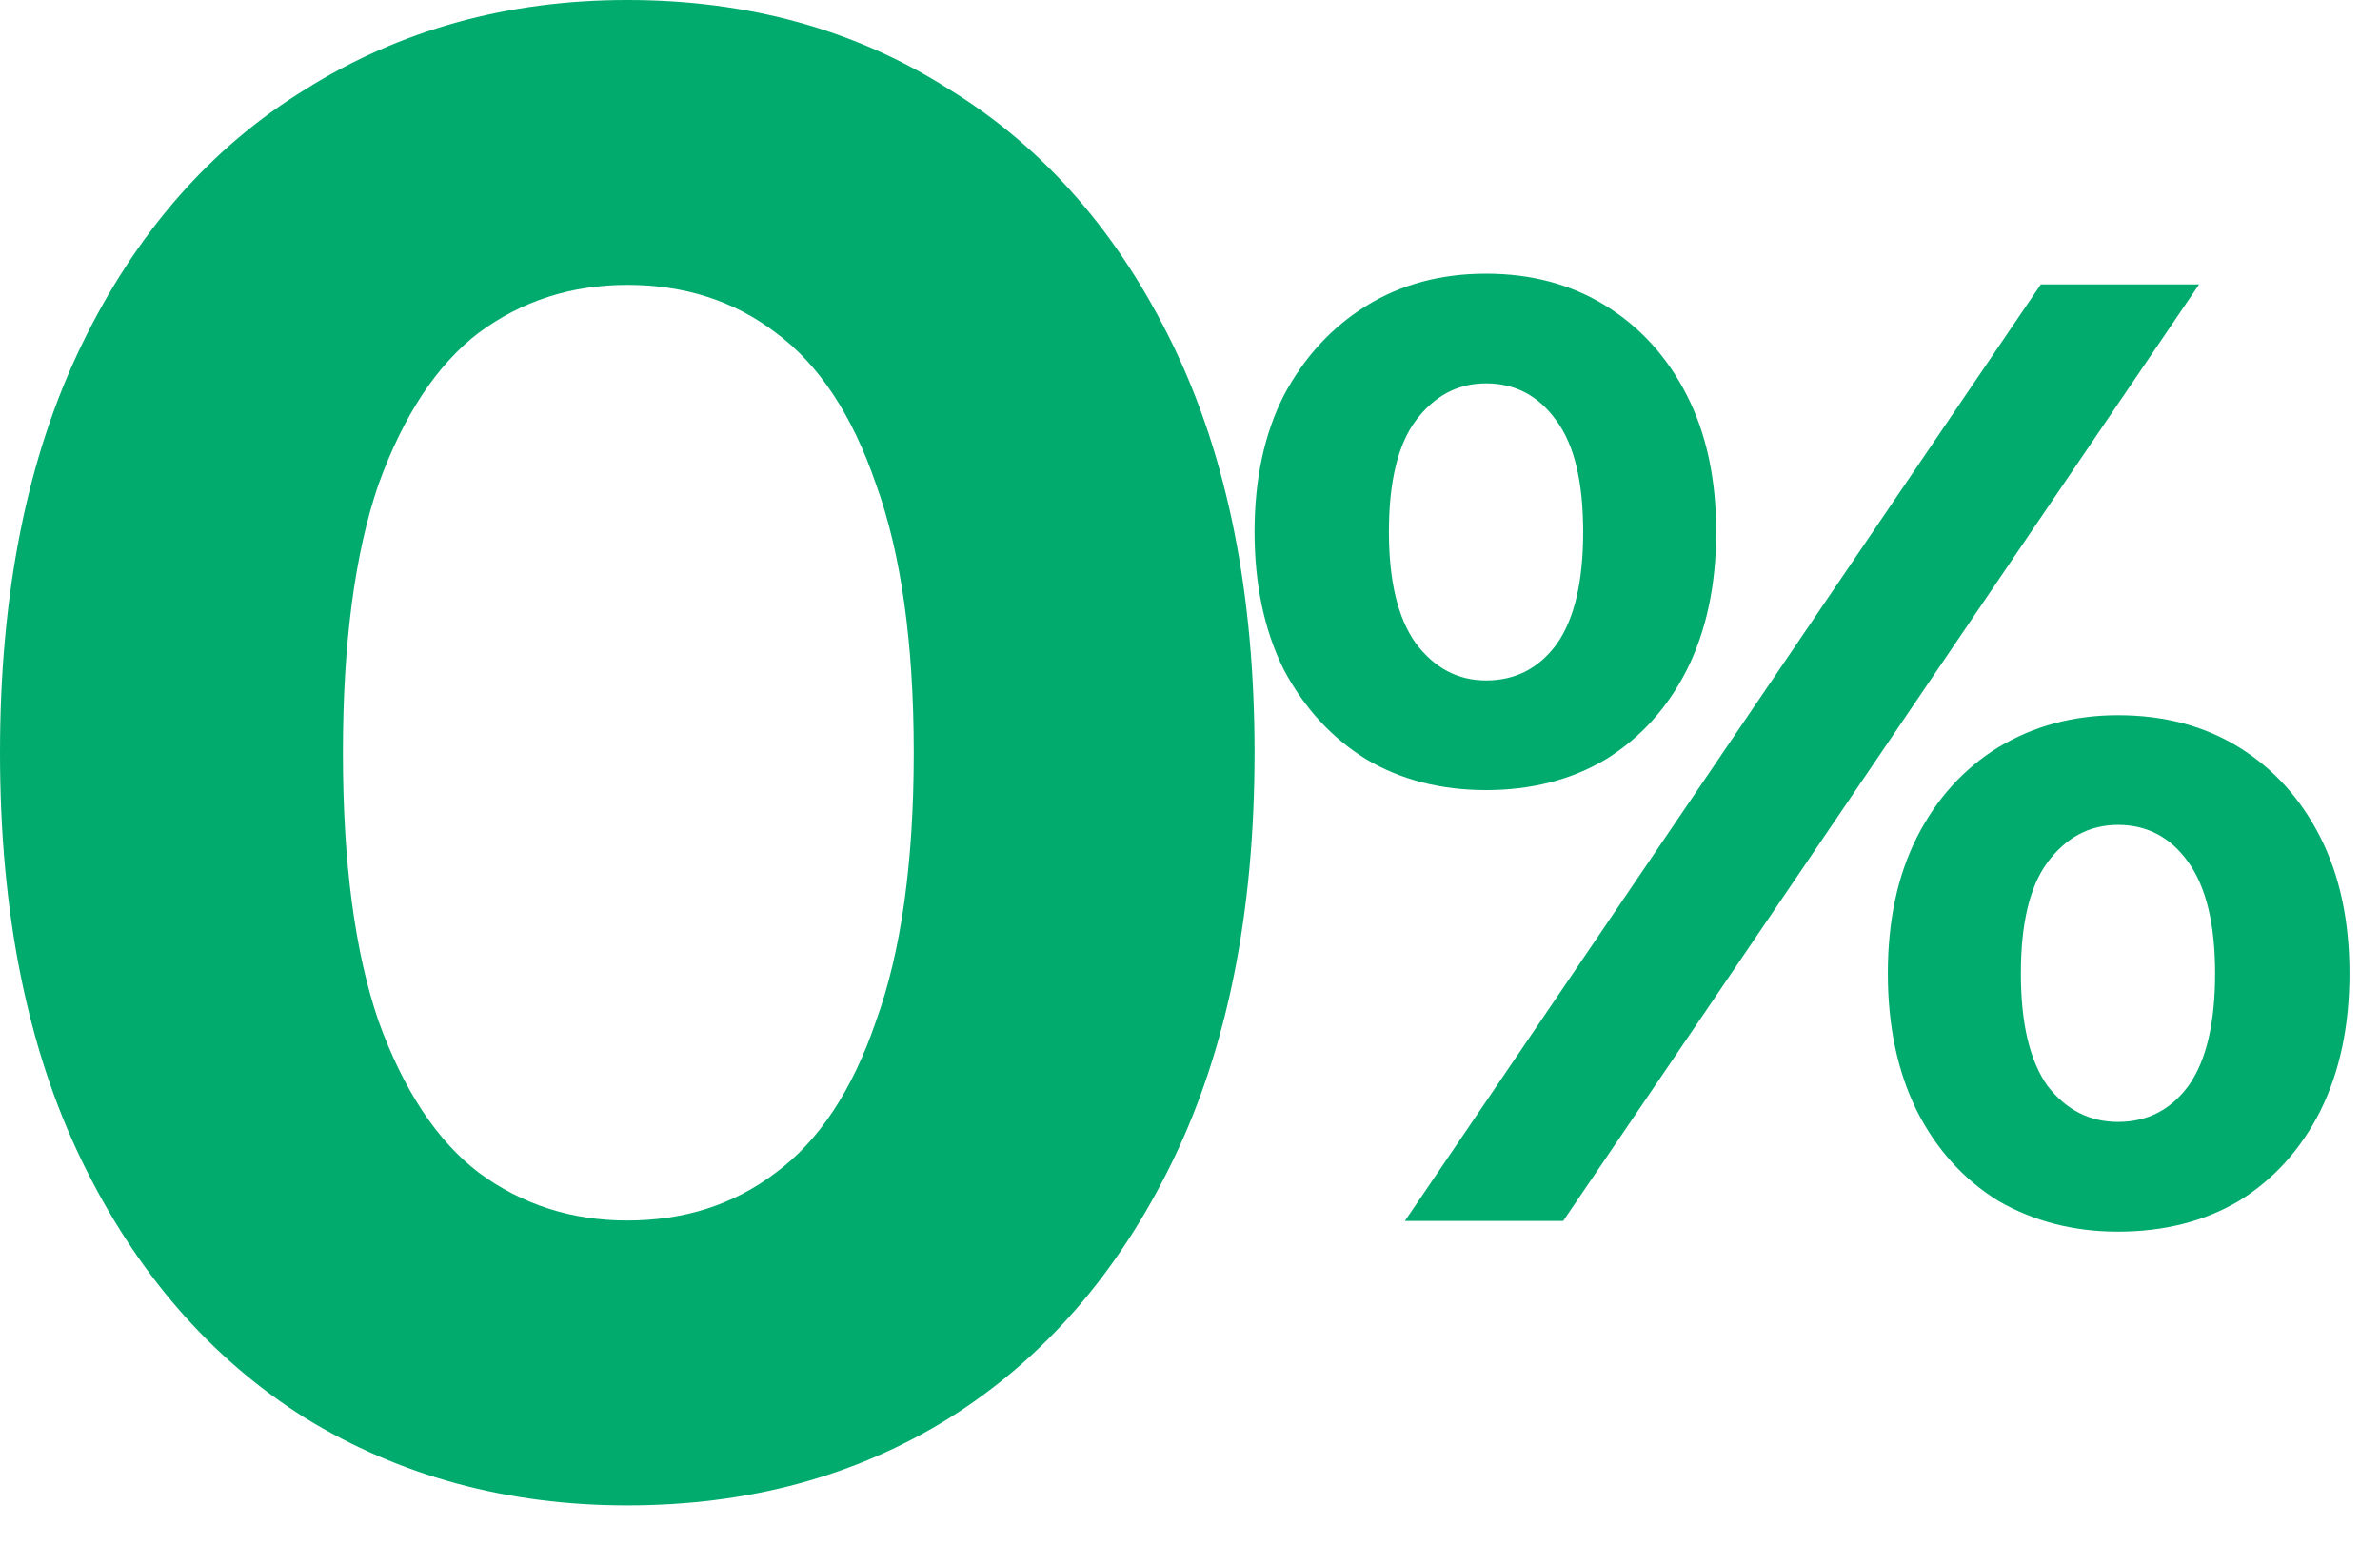 <svg width="57" height="37" viewBox="0 0 57 37" fill="none" xmlns="http://www.w3.org/2000/svg">
<path d="M33.647 29.243L48.877 6.811H52.668L37.438 29.243H33.647ZM35.59 18.924C34.507 18.924 33.551 18.678 32.723 18.187C31.894 17.674 31.236 16.959 30.747 16.04C30.28 15.1 30.046 14 30.046 12.739C30.046 11.479 30.28 10.389 30.747 9.471C31.236 8.552 31.894 7.837 32.723 7.324C33.551 6.811 34.507 6.555 35.59 6.555C36.674 6.555 37.63 6.811 38.458 7.324C39.286 7.837 39.934 8.552 40.401 9.471C40.869 10.389 41.102 11.479 41.102 12.739C41.102 14 40.869 15.1 40.401 16.04C39.934 16.959 39.286 17.674 38.458 18.187C37.63 18.678 36.674 18.924 35.59 18.924ZM35.59 16.297C36.291 16.297 36.854 16.008 37.279 15.431C37.704 14.833 37.916 13.936 37.916 12.739C37.916 11.543 37.704 10.656 37.279 10.08C36.854 9.481 36.291 9.182 35.59 9.182C34.911 9.182 34.348 9.481 33.902 10.08C33.477 10.656 33.264 11.543 33.264 12.739C33.264 13.914 33.477 14.801 33.902 15.399C34.348 15.997 34.911 16.297 35.59 16.297ZM50.725 29.499C49.663 29.499 48.707 29.253 47.857 28.762C47.029 28.249 46.381 27.534 45.913 26.615C45.446 25.675 45.213 24.575 45.213 23.314C45.213 22.054 45.446 20.964 45.913 20.046C46.381 19.127 47.029 18.412 47.857 17.899C48.707 17.386 49.663 17.13 50.725 17.13C51.829 17.13 52.796 17.386 53.624 17.899C54.453 18.412 55.1 19.127 55.568 20.046C56.035 20.964 56.269 22.054 56.269 23.314C56.269 24.575 56.035 25.675 55.568 26.615C55.1 27.534 54.453 28.249 53.624 28.762C52.796 29.253 51.829 29.499 50.725 29.499ZM50.725 26.871C51.426 26.871 51.989 26.583 52.413 26.006C52.838 25.408 53.051 24.511 53.051 23.314C53.051 22.139 52.838 21.253 52.413 20.655C51.989 20.056 51.426 19.757 50.725 19.757C50.045 19.757 49.482 20.056 49.036 20.655C48.611 21.231 48.399 22.118 48.399 23.314C48.399 24.511 48.611 25.408 49.036 26.006C49.482 26.583 50.045 26.871 50.725 26.871Z" fill="#00AB6D"/>
<path d="M15.023 36.056C12.152 36.056 9.581 35.358 7.311 33.964C5.041 32.536 3.255 30.478 1.953 27.789C0.651 25.099 0 21.846 0 18.028C0 14.21 0.651 10.956 1.953 8.267C3.255 5.578 5.041 3.536 7.311 2.141C9.581 0.714 12.152 0 15.023 0C17.928 0 20.498 0.714 22.735 2.141C25.005 3.536 26.791 5.578 28.093 8.267C29.395 10.956 30.046 14.21 30.046 18.028C30.046 21.846 29.395 25.099 28.093 27.789C26.791 30.478 25.005 32.536 22.735 33.964C20.498 35.358 17.928 36.056 15.023 36.056ZM15.023 29.233C16.392 29.233 17.577 28.851 18.579 28.087C19.614 27.324 20.415 26.112 20.982 24.452C21.583 22.792 21.884 20.651 21.884 18.028C21.884 15.405 21.583 13.264 20.982 11.604C20.415 9.944 19.614 8.732 18.579 7.968C17.577 7.204 16.392 6.823 15.023 6.823C13.688 6.823 12.503 7.204 11.468 7.968C10.466 8.732 9.665 9.944 9.064 11.604C8.496 13.264 8.213 15.405 8.213 18.028C8.213 20.651 8.496 22.792 9.064 24.452C9.665 26.112 10.466 27.324 11.468 28.087C12.503 28.851 13.688 29.233 15.023 29.233Z" fill="#00AB6D"/>
</svg>
